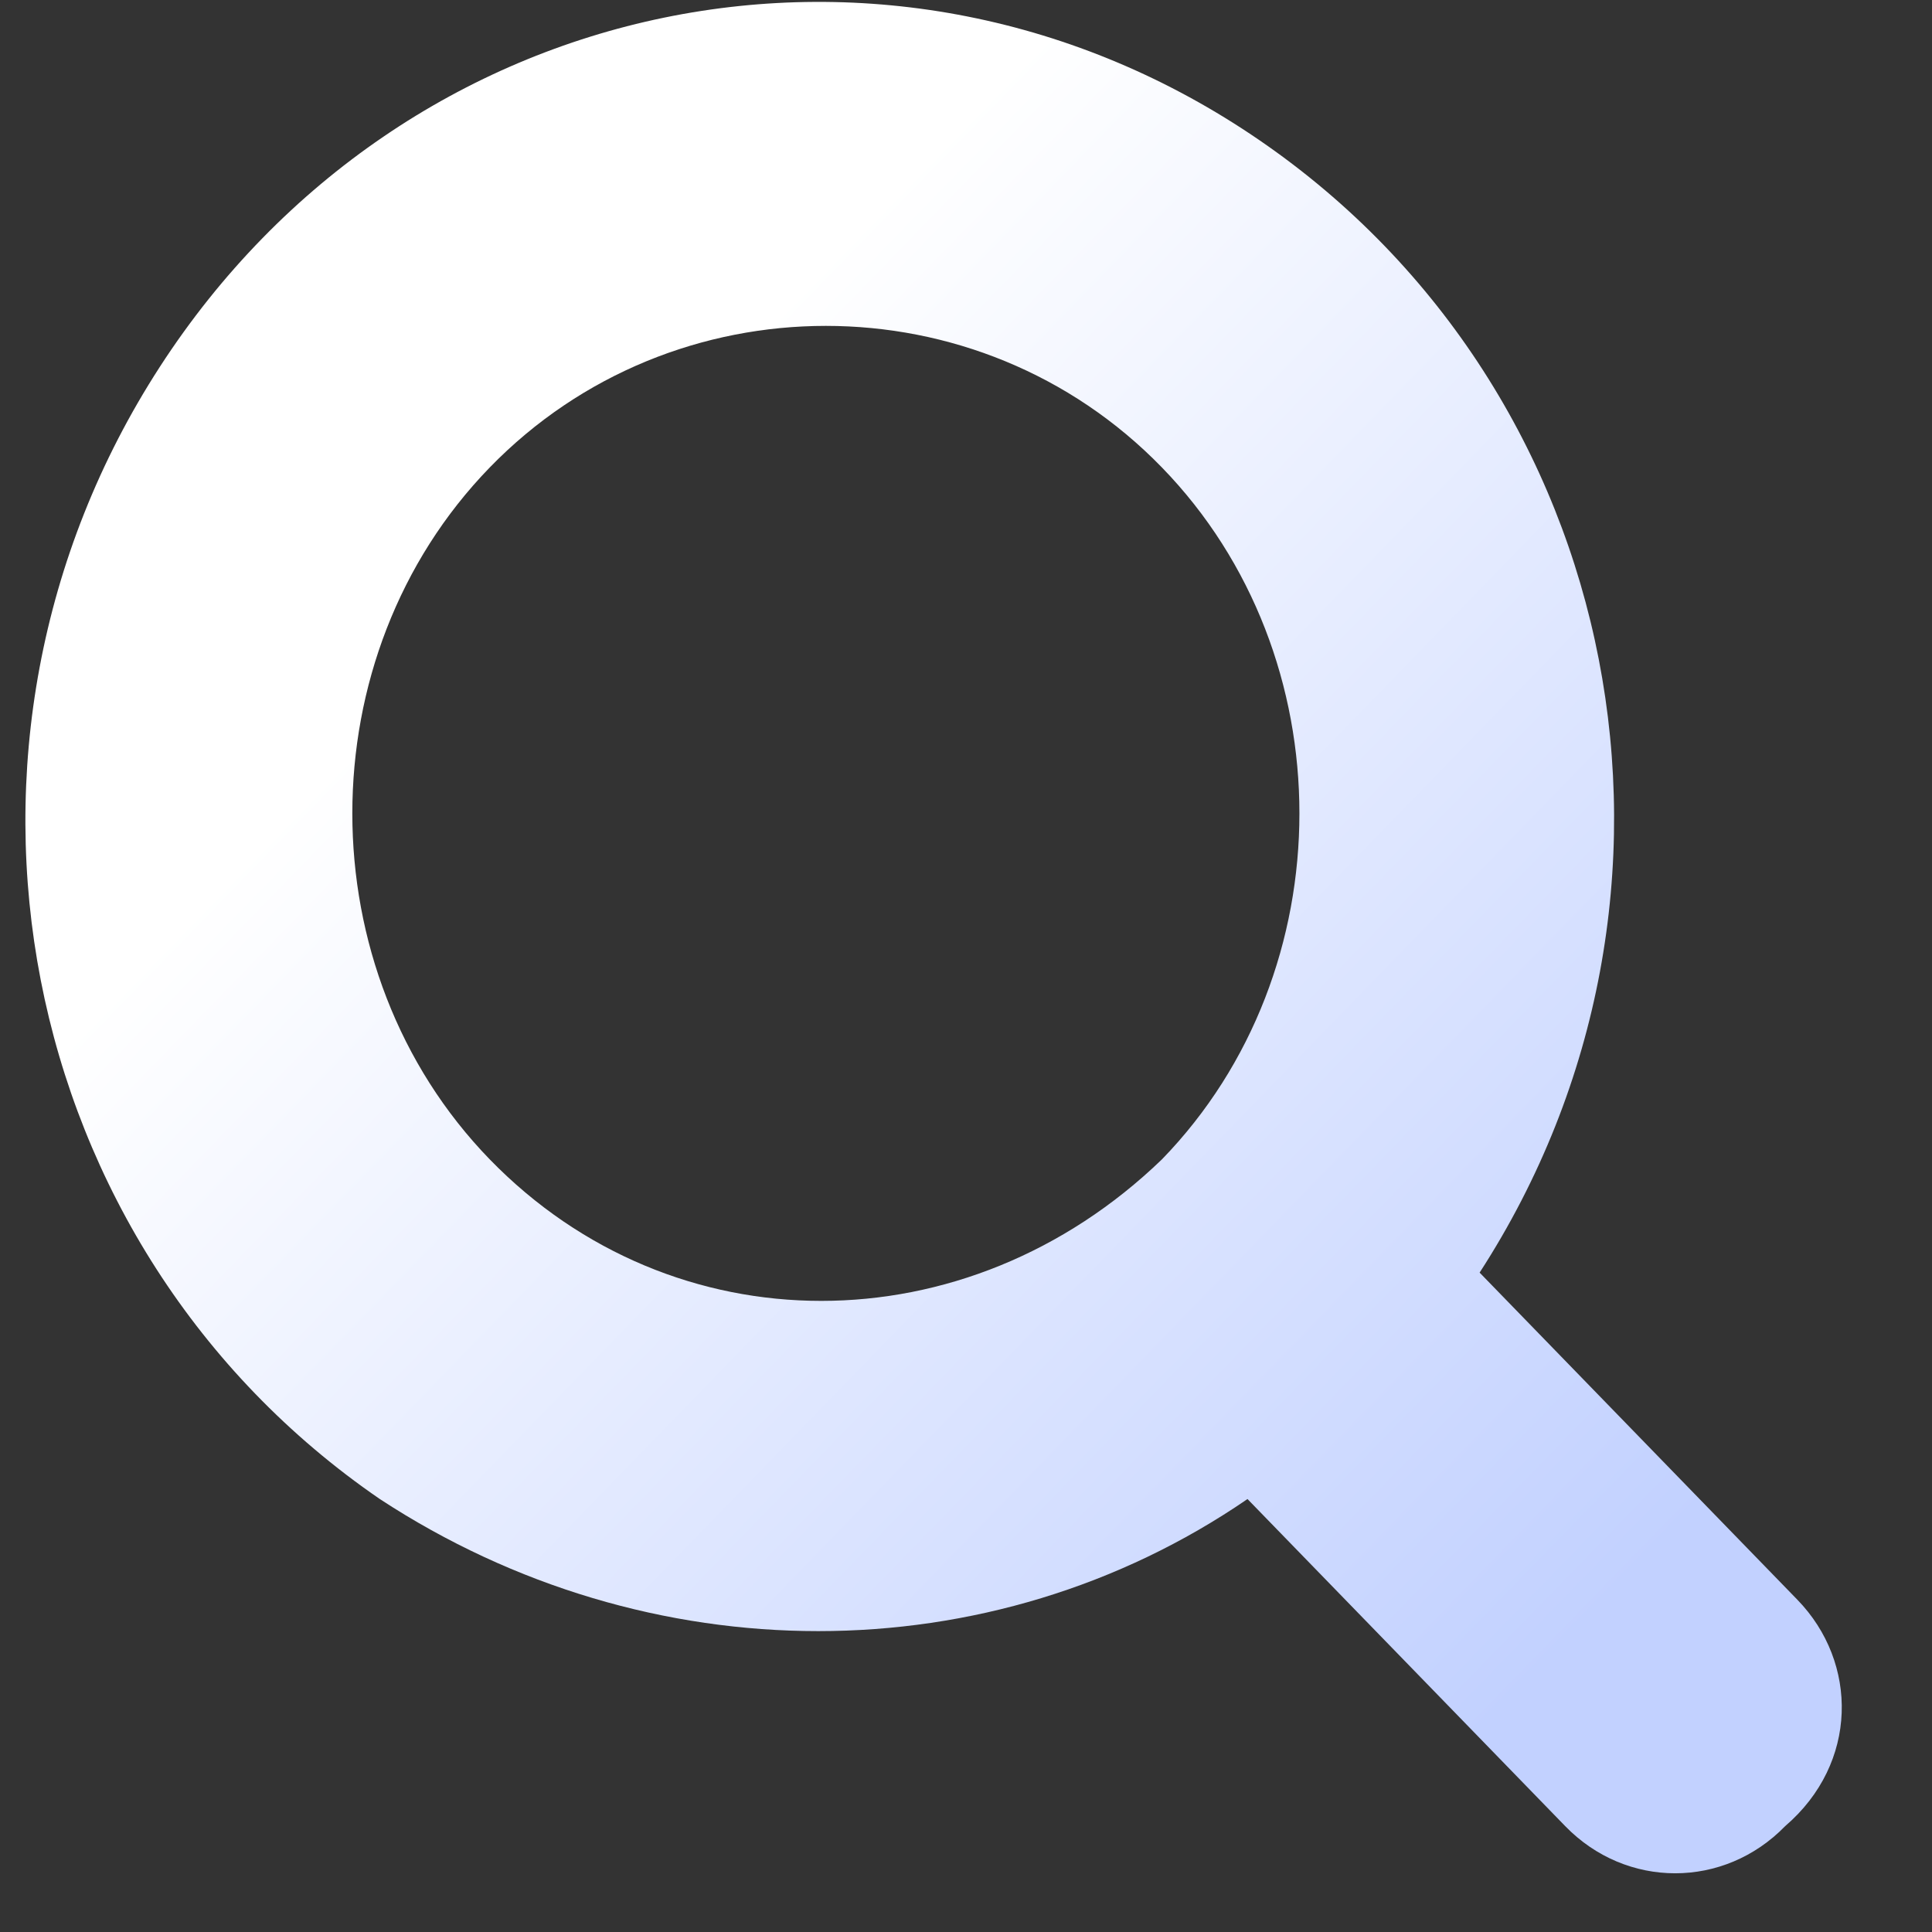<svg width="20" height="20" viewBox="0 0 20 20" fill="none" xmlns="http://www.w3.org/2000/svg">
<rect x="0" y="0" width="20" height="20" fill="#333333" stroke="none"/>
<path d="M18.606 16.56L15.317 13.174C17.847 9.267 16.835 4.057 13.04 1.453C9.245 -1.152 4.185 -0.11 1.655 3.797C-0.875 7.704 0.137 12.913 3.932 15.518C6.715 17.341 10.257 17.341 12.914 15.518L16.203 18.904C16.835 19.555 17.847 19.555 18.48 18.904C19.239 18.253 19.239 17.211 18.606 16.56ZM5.07 12.002C3.173 10.048 3.173 6.792 5.07 4.839C6.968 2.885 10.131 2.885 12.028 4.839C13.926 6.792 13.926 10.048 12.028 12.002C10.004 13.955 6.968 13.955 5.07 12.002Z" fill="url(#paint0_linear_167_21589)"/>
<defs>
<linearGradient id="paint0_linear_167_21589" x1="16.658" y1="16.847" x2="5.391" y2="5.902" gradientUnits="userSpaceOnUse">
<stop offset="0.011" stop-color="#C2D1FF"/>
<stop offset="1" stop-color="white"/>
</linearGradient>
</defs>
</svg>
